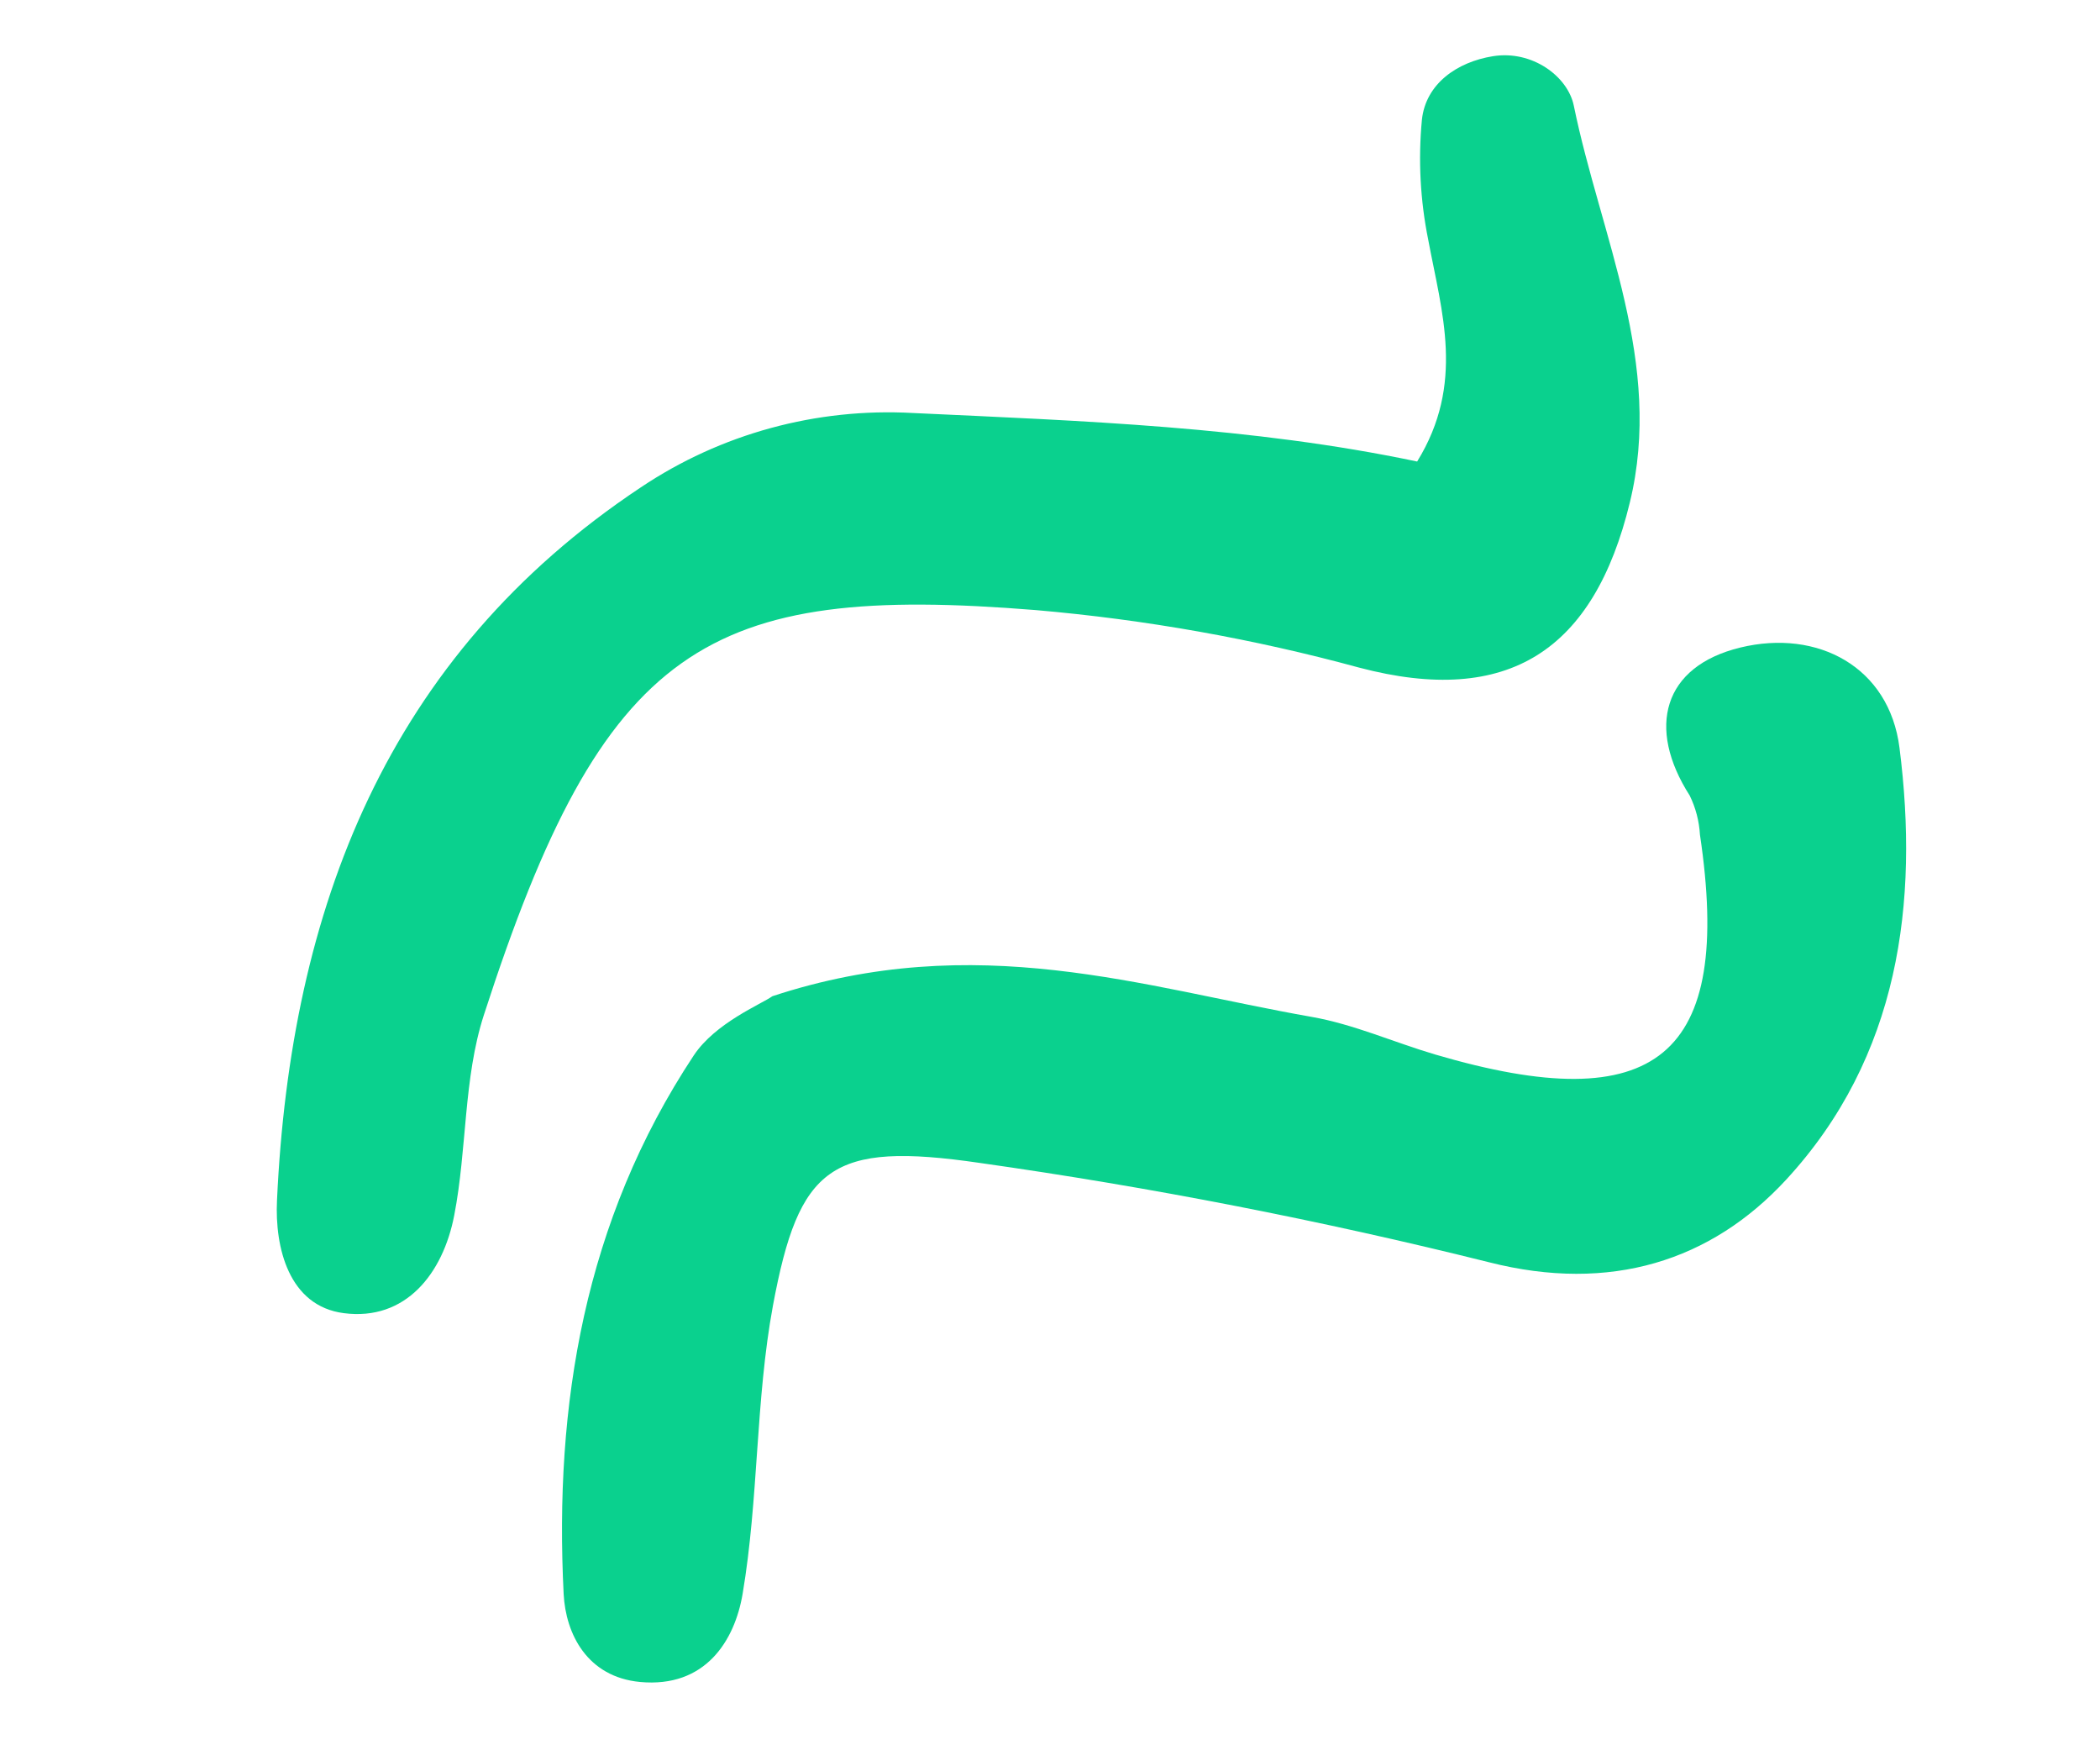 <?xml version="1.0" encoding="UTF-8"?> <svg xmlns="http://www.w3.org/2000/svg" width="42" height="35" viewBox="0 0 42 35" fill="none"><path d="M28.343 9.229C29.304 7.671 28.834 6.241 28.565 4.797C28.405 4.007 28.362 3.198 28.438 2.396C28.514 1.675 29.142 1.239 29.859 1.124C30.643 0.998 31.356 1.527 31.476 2.113C32.013 4.731 33.276 7.263 32.596 10.051C31.88 12.997 30.175 14.14 27.183 13.35C25.067 12.774 22.904 12.389 20.718 12.2C14.131 11.667 12.078 12.873 9.677 20.298C9.267 21.565 9.342 22.981 9.084 24.306C8.86 25.465 8.115 26.42 6.876 26.259C5.777 26.117 5.494 24.948 5.54 24.003C5.809 18.186 7.734 13.122 12.816 9.746C14.415 8.674 16.33 8.151 18.263 8.259C21.653 8.417 25.034 8.533 28.343 9.229Z" fill="#0AD18E"></path><path d="M15.448 19.921C19.522 18.58 22.85 19.74 26.225 20.333C27.073 20.481 27.872 20.841 28.701 21.086C33.139 22.393 34.661 21.129 33.999 16.691C33.983 16.419 33.914 16.153 33.794 15.908C32.927 14.554 33.259 13.325 34.806 12.949C36.354 12.573 37.785 13.336 37.99 14.954C38.381 18.04 37.99 21.131 35.724 23.589C34.225 25.214 32.21 25.859 29.78 25.241C26.428 24.405 23.027 23.741 19.59 23.254C16.622 22.822 15.979 23.314 15.459 26.107C15.108 28.008 15.175 29.968 14.852 31.874C14.694 32.807 14.109 33.757 12.8 33.634C11.743 33.533 11.314 32.673 11.273 31.875C11.083 28.094 11.685 24.416 13.874 21.107C14.307 20.452 15.227 20.08 15.448 19.921Z" fill="#0AD18E"></path></svg> 